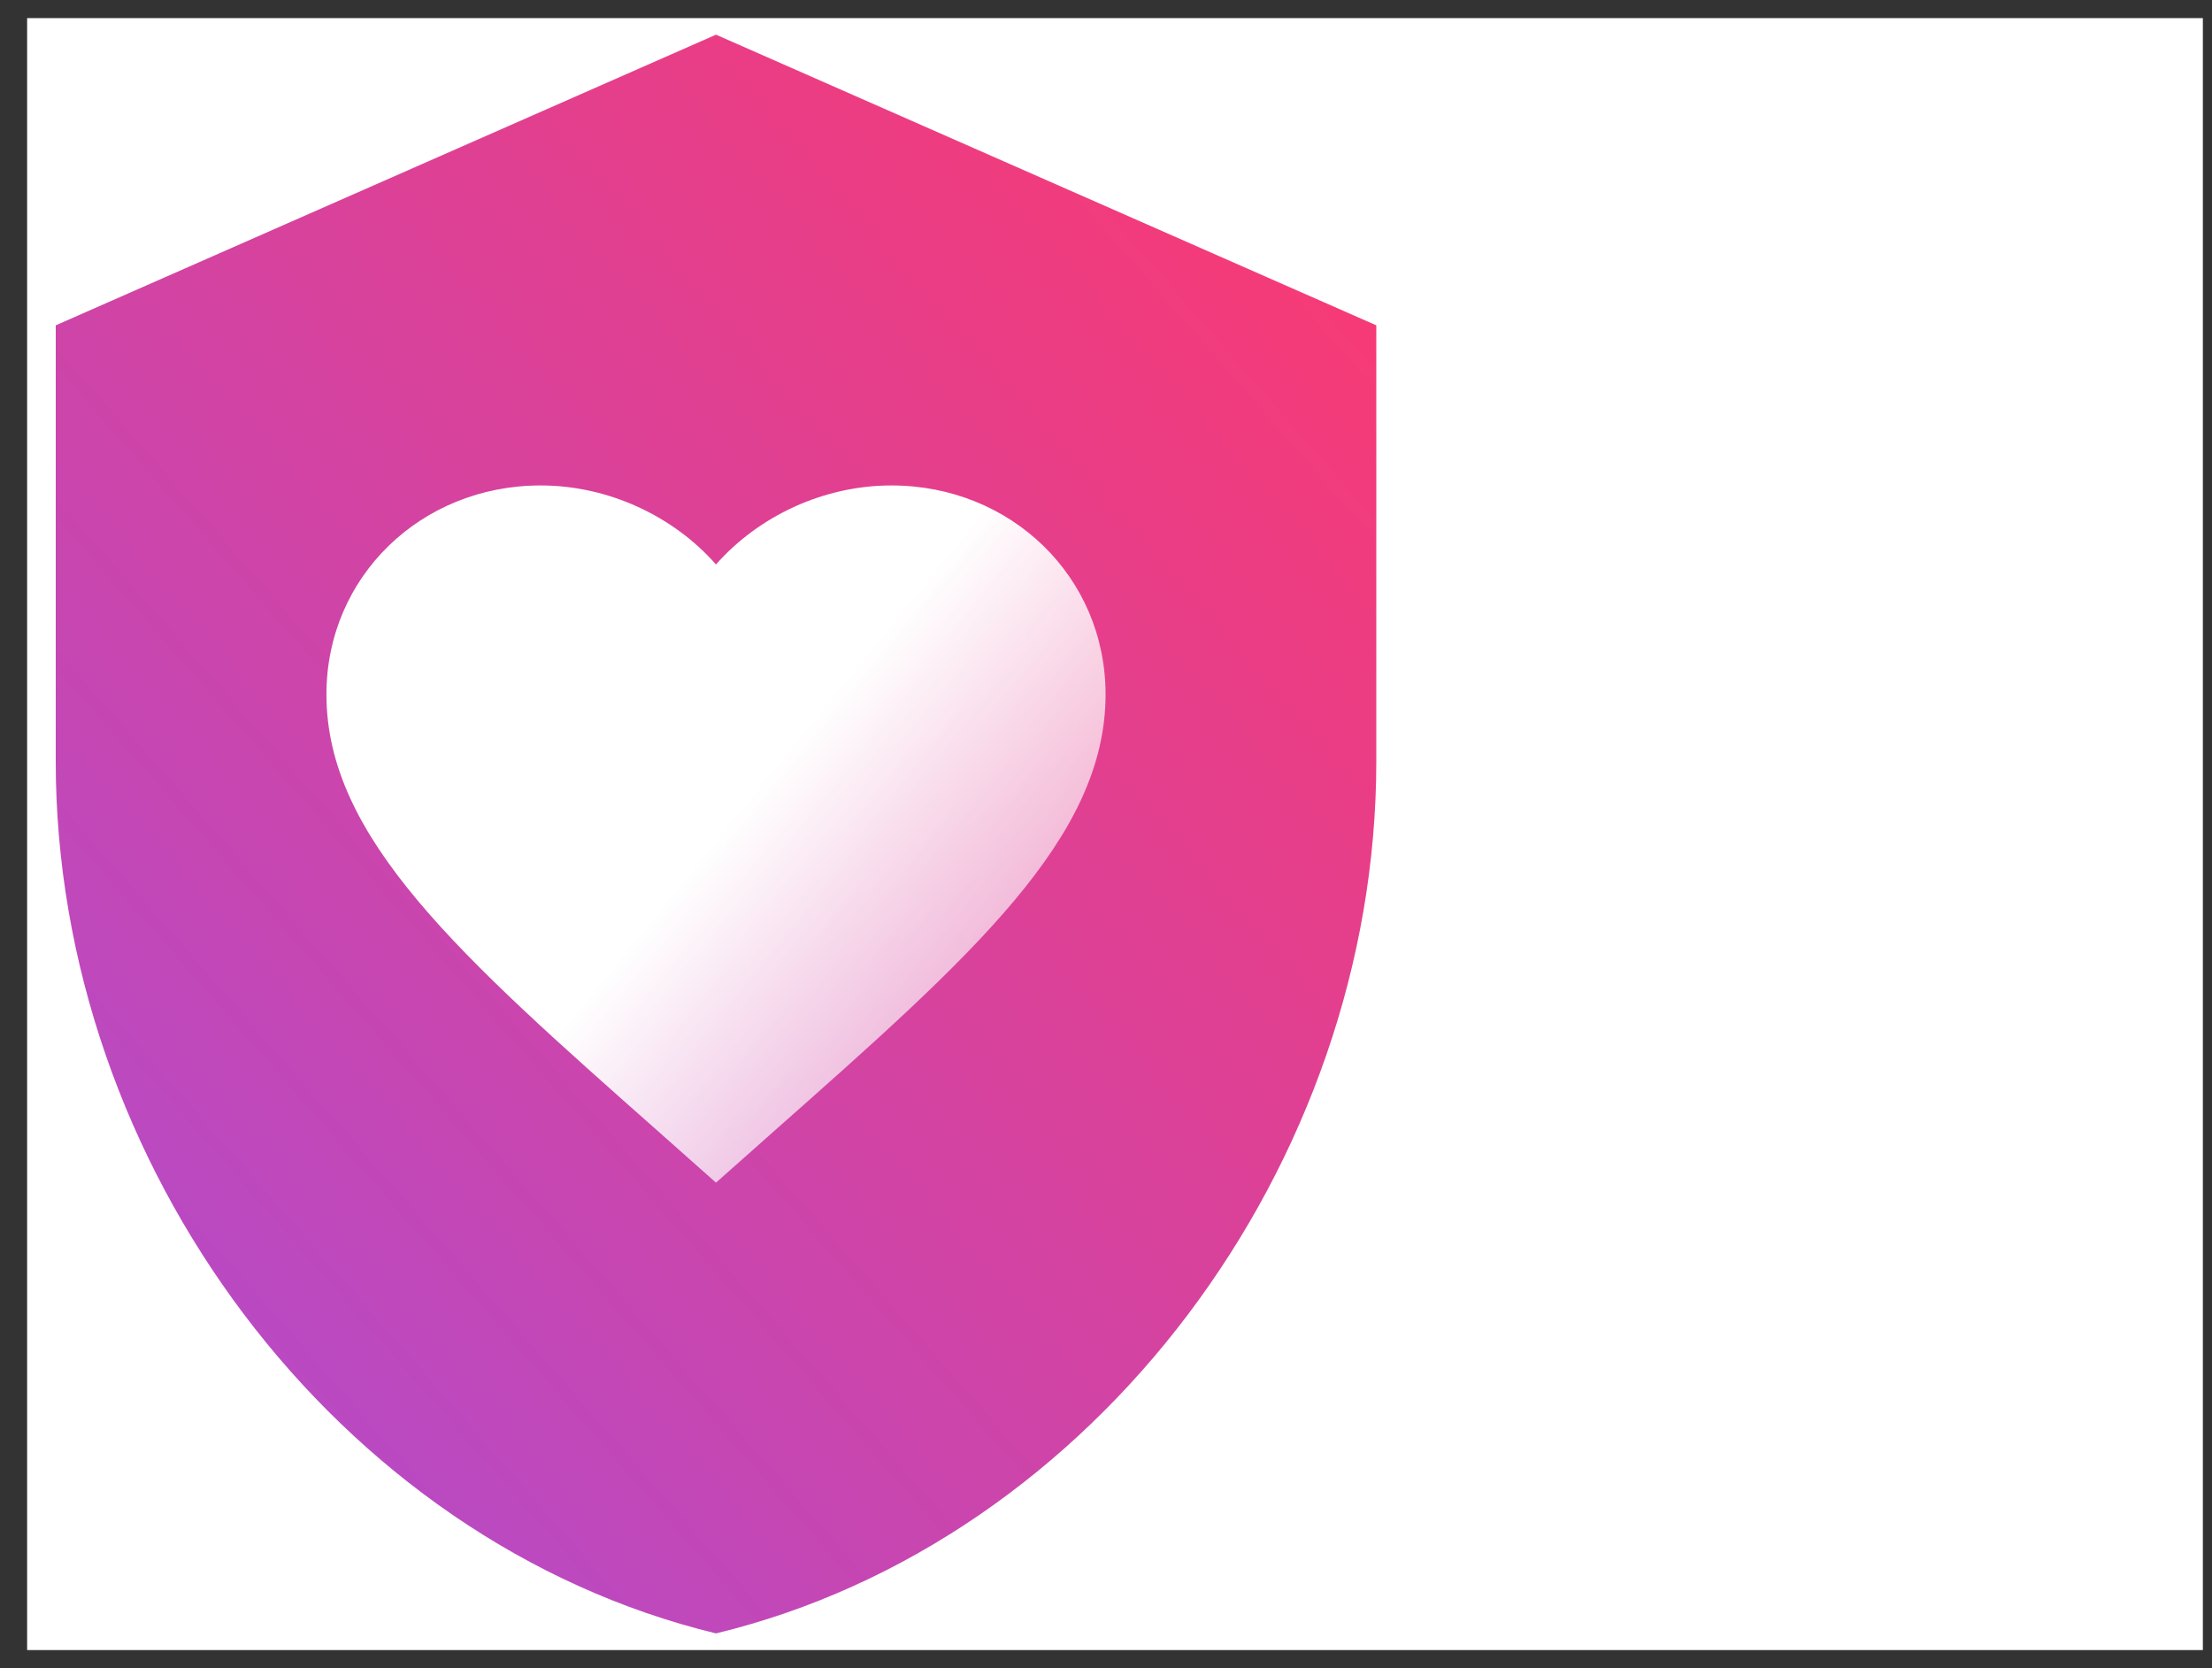<svg width="61" height="46" viewBox="0 0 61 46" fill="none" xmlns="http://www.w3.org/2000/svg">
<rect x="0" y="0" width="61" height="46" fill="#333333" stroke="none"/>
<g clip-path="url(#clip0_1326_21165)">
<rect width="60" height="45" transform="translate(0.748 0.499)" fill="white"/>
<g clip-path="url(#clip1_1326_21165)">
<path d="M37.954 20.994C37.954 32.115 30.185 42.515 19.745 45.04C9.306 42.515 1.537 32.115 1.537 20.994V8.971L19.745 0.956L37.954 8.971V20.994Z" fill="url(#paint0_linear_1326_21165)"/>
<path d="M19.745 32.611L18.187 31.228C12.655 26.335 9.002 23.098 9.002 19.148C9.002 15.911 11.602 13.386 14.911 13.386C16.78 13.386 18.574 14.234 19.745 15.565C20.916 14.234 22.71 13.386 24.58 13.386C27.889 13.386 30.488 15.911 30.488 19.148C30.488 23.098 26.836 26.335 21.303 31.228L19.745 32.611Z" fill="url(#paint1_linear_1326_21165)"/>
</g>
</g>
<defs>
<linearGradient id="paint0_linear_1326_21165" x1="50.641" y1="0.956" x2="-3.385" y2="48.116" gradientUnits="userSpaceOnUse">
<stop offset="0.123" stop-color="#FF386B"/>
<stop offset="1" stop-color="#A34FDE"/>
</linearGradient>
<linearGradient id="paint1_linear_1326_21165" x1="25.131" y1="16.518" x2="41.59" y2="29.906" gradientUnits="userSpaceOnUse">
<stop stop-color="white"/>
<stop offset="1" stop-color="white" stop-opacity="0"/>
</linearGradient>
<clipPath id="clip0_1326_21165">
<rect width="60" height="45" fill="white" transform="translate(0.748 0.499)"/>
</clipPath>
<clipPath id="clip1_1326_21165">
<rect width="38" height="46" fill="white" transform="translate(1 -0.001)"/>
</clipPath>
</defs>
</svg>
